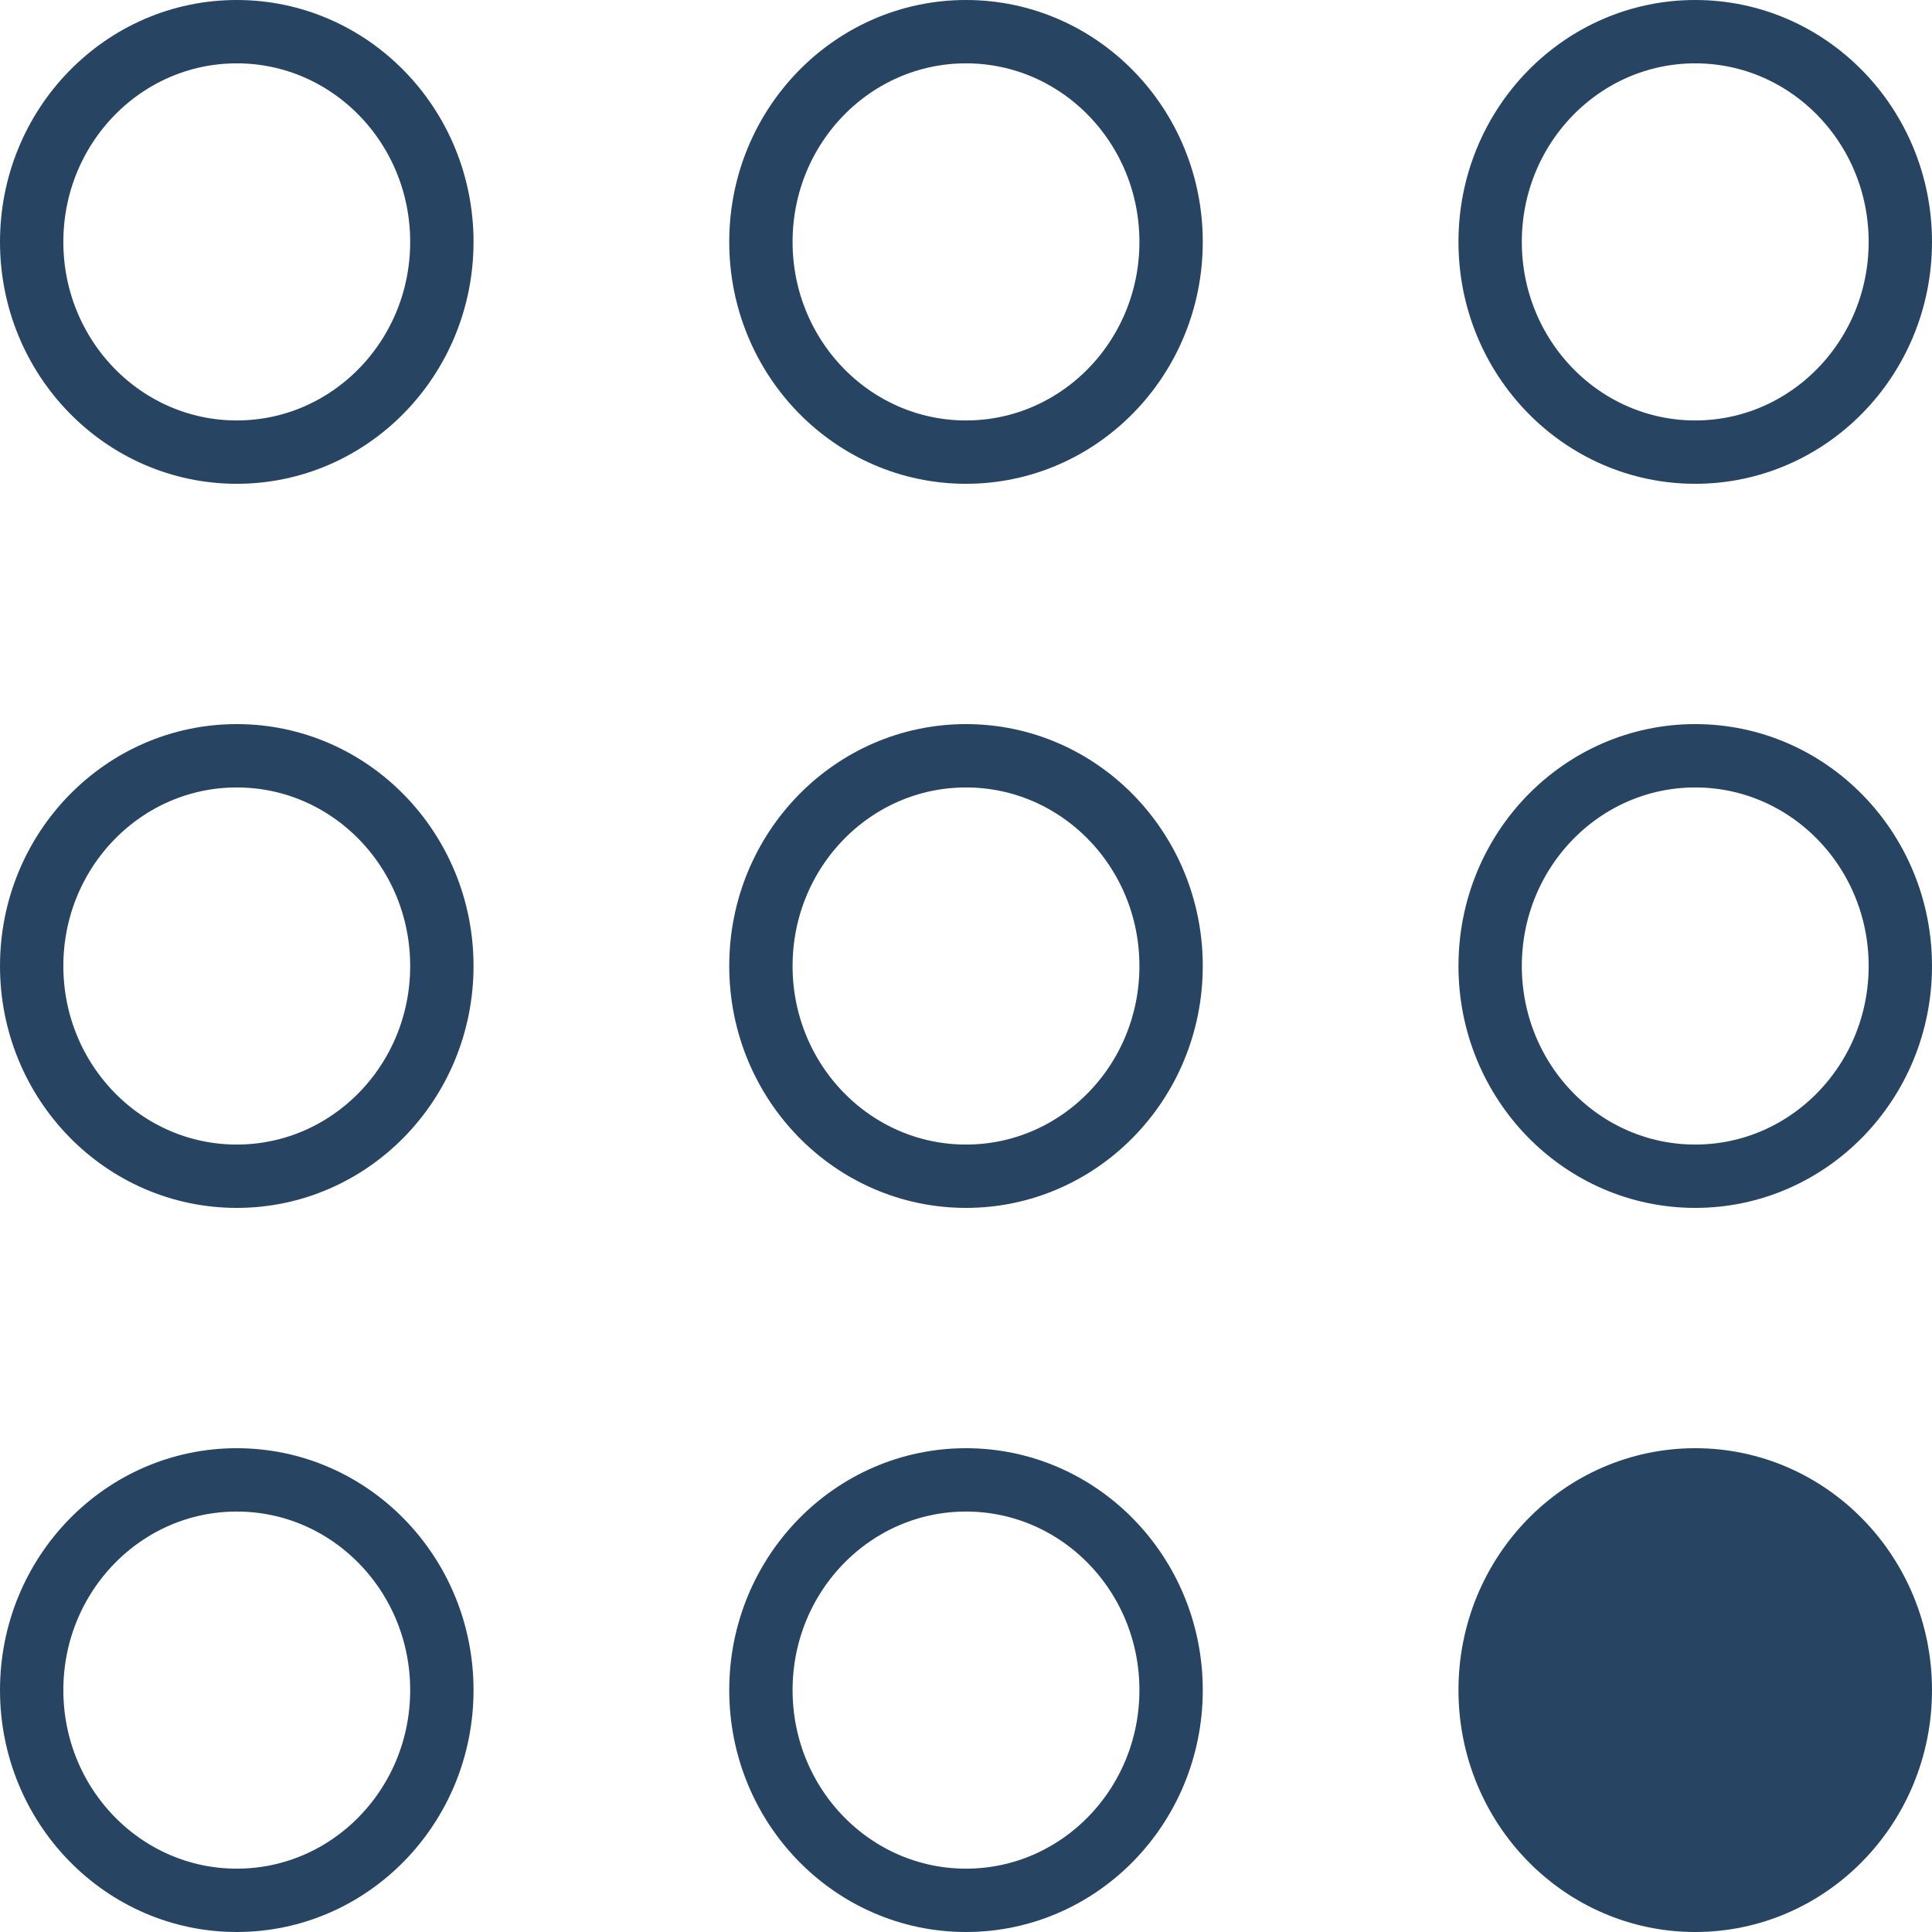 <svg width="122" height="122" viewBox="0 0 122 122" fill="none" xmlns="http://www.w3.org/2000/svg">
    <path d="M120 106.725C120 114.057 114.202 120 107.049 120C99.896 120 94.098 114.057 94.098 106.725C94.098 99.393 99.896 93.45 107.049 93.45C114.202 93.45 120 99.393 120 106.725Z" fill="#274562"/>
    <path d="M27.902 15.275C27.902 22.607 22.104 28.55 14.951 28.55C7.798 28.55 2 22.607 2 15.275C2 7.943 7.798 2 14.951 2C22.104 2 27.902 7.943 27.902 15.275Z" stroke="#274562" stroke-width="4" stroke-linecap="round" stroke-linejoin="round"/>
    <path d="M73.951 15.275C73.951 22.607 68.153 28.55 61 28.55C53.847 28.55 48.049 22.607 48.049 15.275C48.049 7.943 53.847 2 61 2C68.153 2 73.951 7.943 73.951 15.275Z" stroke="#274562" stroke-width="4" stroke-linecap="round" stroke-linejoin="round"/>
    <path d="M120 15.275C120 22.607 114.202 28.55 107.049 28.55C99.896 28.55 94.098 22.607 94.098 15.275C94.098 7.943 99.896 2 107.049 2C114.202 2 120 7.943 120 15.275Z" stroke="#274562" stroke-width="4" stroke-linecap="round" stroke-linejoin="round"/>
    <path d="M27.902 61C27.902 68.332 22.104 74.275 14.951 74.275C7.798 74.275 2 68.332 2 61C2 53.668 7.798 47.725 14.951 47.725C22.104 47.725 27.902 53.668 27.902 61Z" stroke="#274562" stroke-width="4" stroke-linecap="round" stroke-linejoin="round"/>
    <path d="M27.902 106.725C27.902 114.057 22.104 120 14.951 120C7.798 120 2 114.057 2 106.725C2 99.393 7.798 93.45 14.951 93.45C22.104 93.45 27.902 99.393 27.902 106.725Z" stroke="#274562" stroke-width="4" stroke-linecap="round" stroke-linejoin="round"/>
    <path d="M73.951 61C73.951 68.332 68.153 74.275 61 74.275C53.847 74.275 48.049 68.332 48.049 61C48.049 53.668 53.847 47.725 61 47.725C68.153 47.725 73.951 53.668 73.951 61Z" stroke="#274562" stroke-width="4" stroke-linecap="round" stroke-linejoin="round"/>
    <path d="M73.951 106.725C73.951 114.057 68.153 120 61 120C53.847 120 48.049 114.057 48.049 106.725C48.049 99.393 53.847 93.45 61 93.45C68.153 93.45 73.951 99.393 73.951 106.725Z" stroke="#274562" stroke-width="4" stroke-linecap="round" stroke-linejoin="round"/>
    <path d="M120 61C120 68.332 114.202 74.275 107.049 74.275C99.896 74.275 94.098 68.332 94.098 61C94.098 53.668 99.896 47.725 107.049 47.725C114.202 47.725 120 53.668 120 61Z" stroke="#274562" stroke-width="4" stroke-linecap="round" stroke-linejoin="round"/>
    <path d="M120 106.725C120 114.057 114.202 120 107.049 120C99.896 120 94.098 114.057 94.098 106.725C94.098 99.393 99.896 93.45 107.049 93.45C114.202 93.45 120 99.393 120 106.725Z" stroke="#274562" stroke-width="4" stroke-linecap="round" stroke-linejoin="round"/>
</svg>
